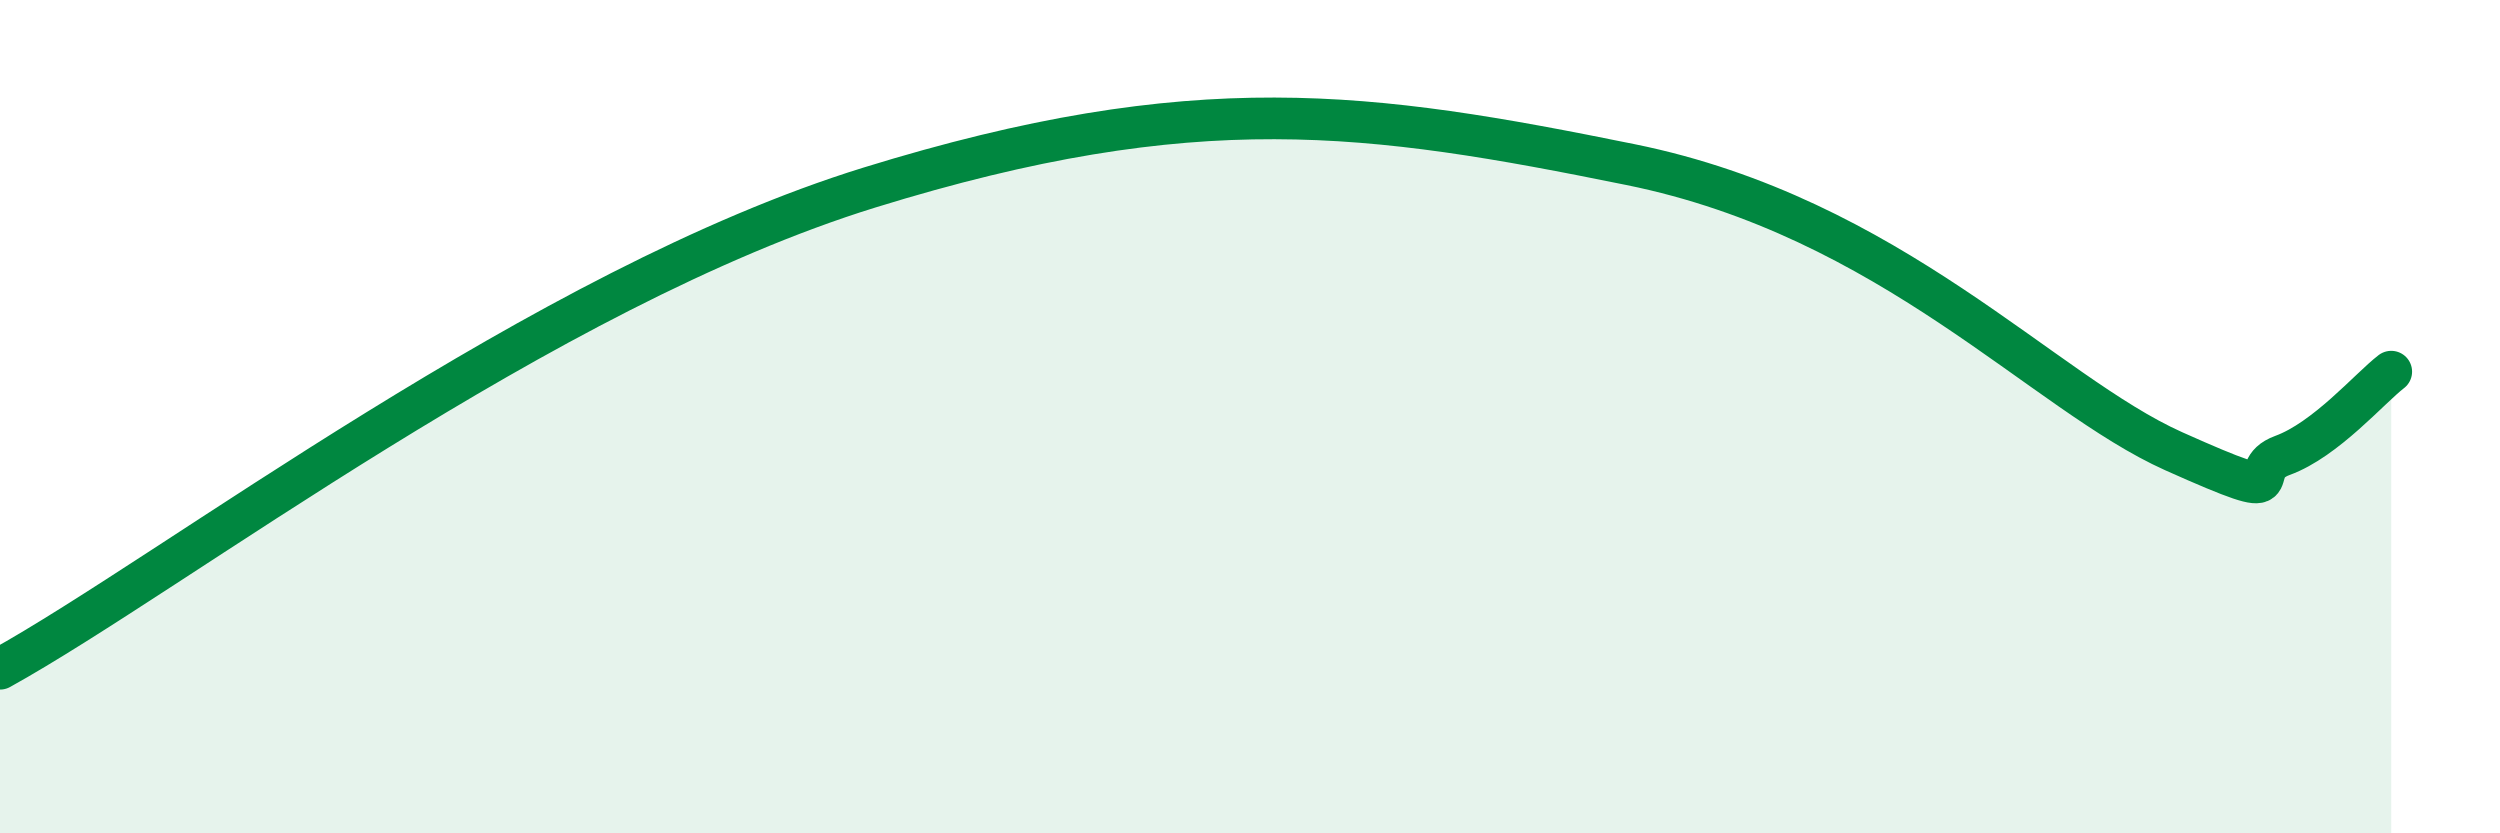 
    <svg width="60" height="20" viewBox="0 0 60 20" xmlns="http://www.w3.org/2000/svg">
      <path
        d="M 0,16.05 C 4.17,13.74 13.04,6.92 20.87,4.5 C 28.7,2.08 32.87,2.68 39.13,3.95 C 45.39,5.22 49.04,9.43 52.17,10.83 C 55.3,12.23 53.74,11.31 54.78,10.93 C 55.82,10.55 56.87,9.32 57.39,8.92L57.39 20L0 20Z"
        fill="#008740"
        opacity="0.1"
        stroke-linecap="round"
        stroke-linejoin="round"
      />
      <path
        d="M 0,16.05 C 4.17,13.74 13.04,6.92 20.87,4.5 C 28.7,2.08 32.87,2.68 39.13,3.95 C 45.39,5.22 49.04,9.43 52.17,10.83 C 55.3,12.23 53.74,11.31 54.78,10.93 C 55.82,10.55 56.87,9.32 57.39,8.92"
        stroke="#008740"
        stroke-width="1"
        fill="none"
        stroke-linecap="round"
        stroke-linejoin="round"
      />
    </svg>
  